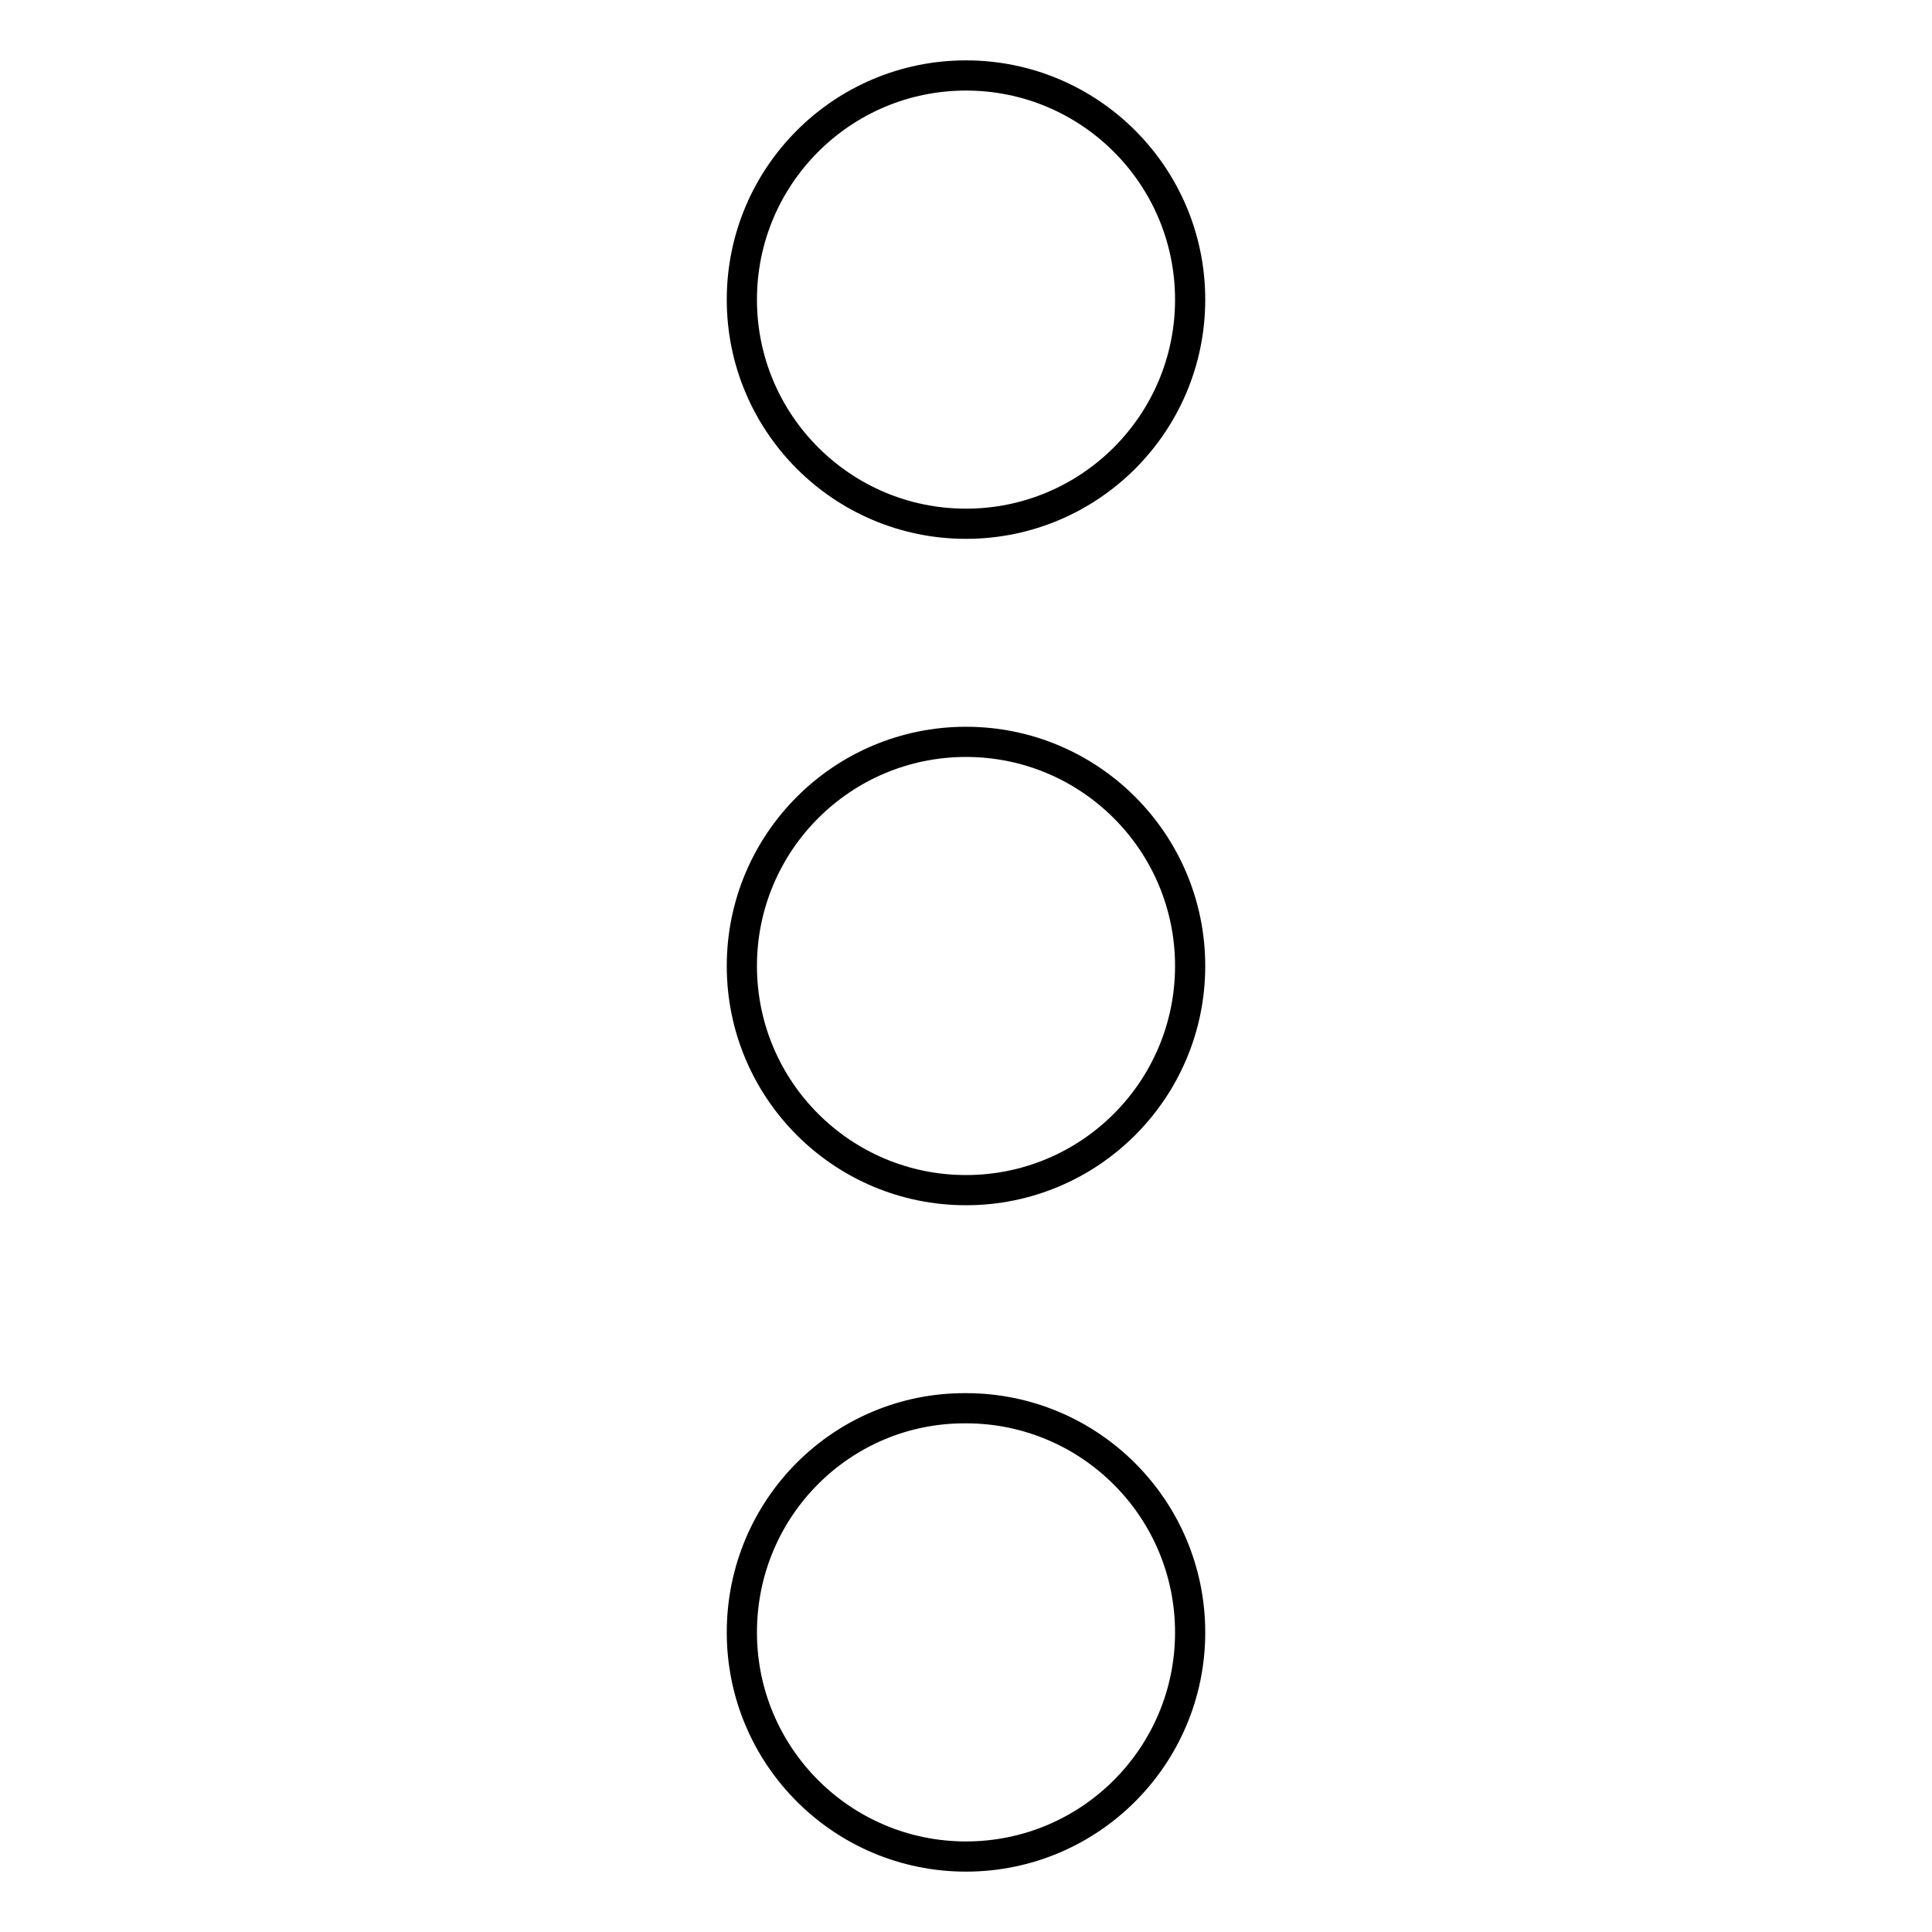 <?xml version="1.0" encoding="utf-8"?>
<!-- Svg Vector Icons : http://www.onlinewebfonts.com/icon -->
<!DOCTYPE svg PUBLIC "-//W3C//DTD SVG 1.1//EN" "http://www.w3.org/Graphics/SVG/1.1/DTD/svg11.dtd">
<svg version="1.1" xmlns="http://www.w3.org/2000/svg" xmlns:xlink="http://www.w3.org/1999/xlink" x="0px" y="0px" viewBox="0 0 256 256" enable-background="new 0 0 256 256" xml:space="preserve">
<g> <path stroke-width="4" fill-opacity="0" stroke="#000000"  d="M98.3,39.7L98.3,39.7c0,16.4,13.3,29.7,29.7,29.7c16.4,0,29.7-13.3,29.7-29.7l0,0 c0-16.4-13.3-29.7-29.7-29.7C111.6,10,98.3,23.3,98.3,39.7L98.3,39.7z"/> <path stroke-width="4" fill-opacity="0" stroke="#000000"  d="M98.3,128L98.3,128c0,16.4,13.3,29.7,29.7,29.7c16.4,0,29.7-13.3,29.7-29.7l0,0c0-16.4-13.3-29.7-29.7-29.7 C111.6,98.3,98.3,111.6,98.3,128L98.3,128z"/> <path stroke-width="4" fill-opacity="0" stroke="#000000"  d="M98.3,216.3L98.3,216.3c0,16.4,13.3,29.7,29.7,29.7c16.4,0,29.7-13.3,29.7-29.7l0,0 c0-16.4-13.3-29.7-29.7-29.7C111.6,186.5,98.3,199.8,98.3,216.3L98.3,216.3z"/></g>
</svg>